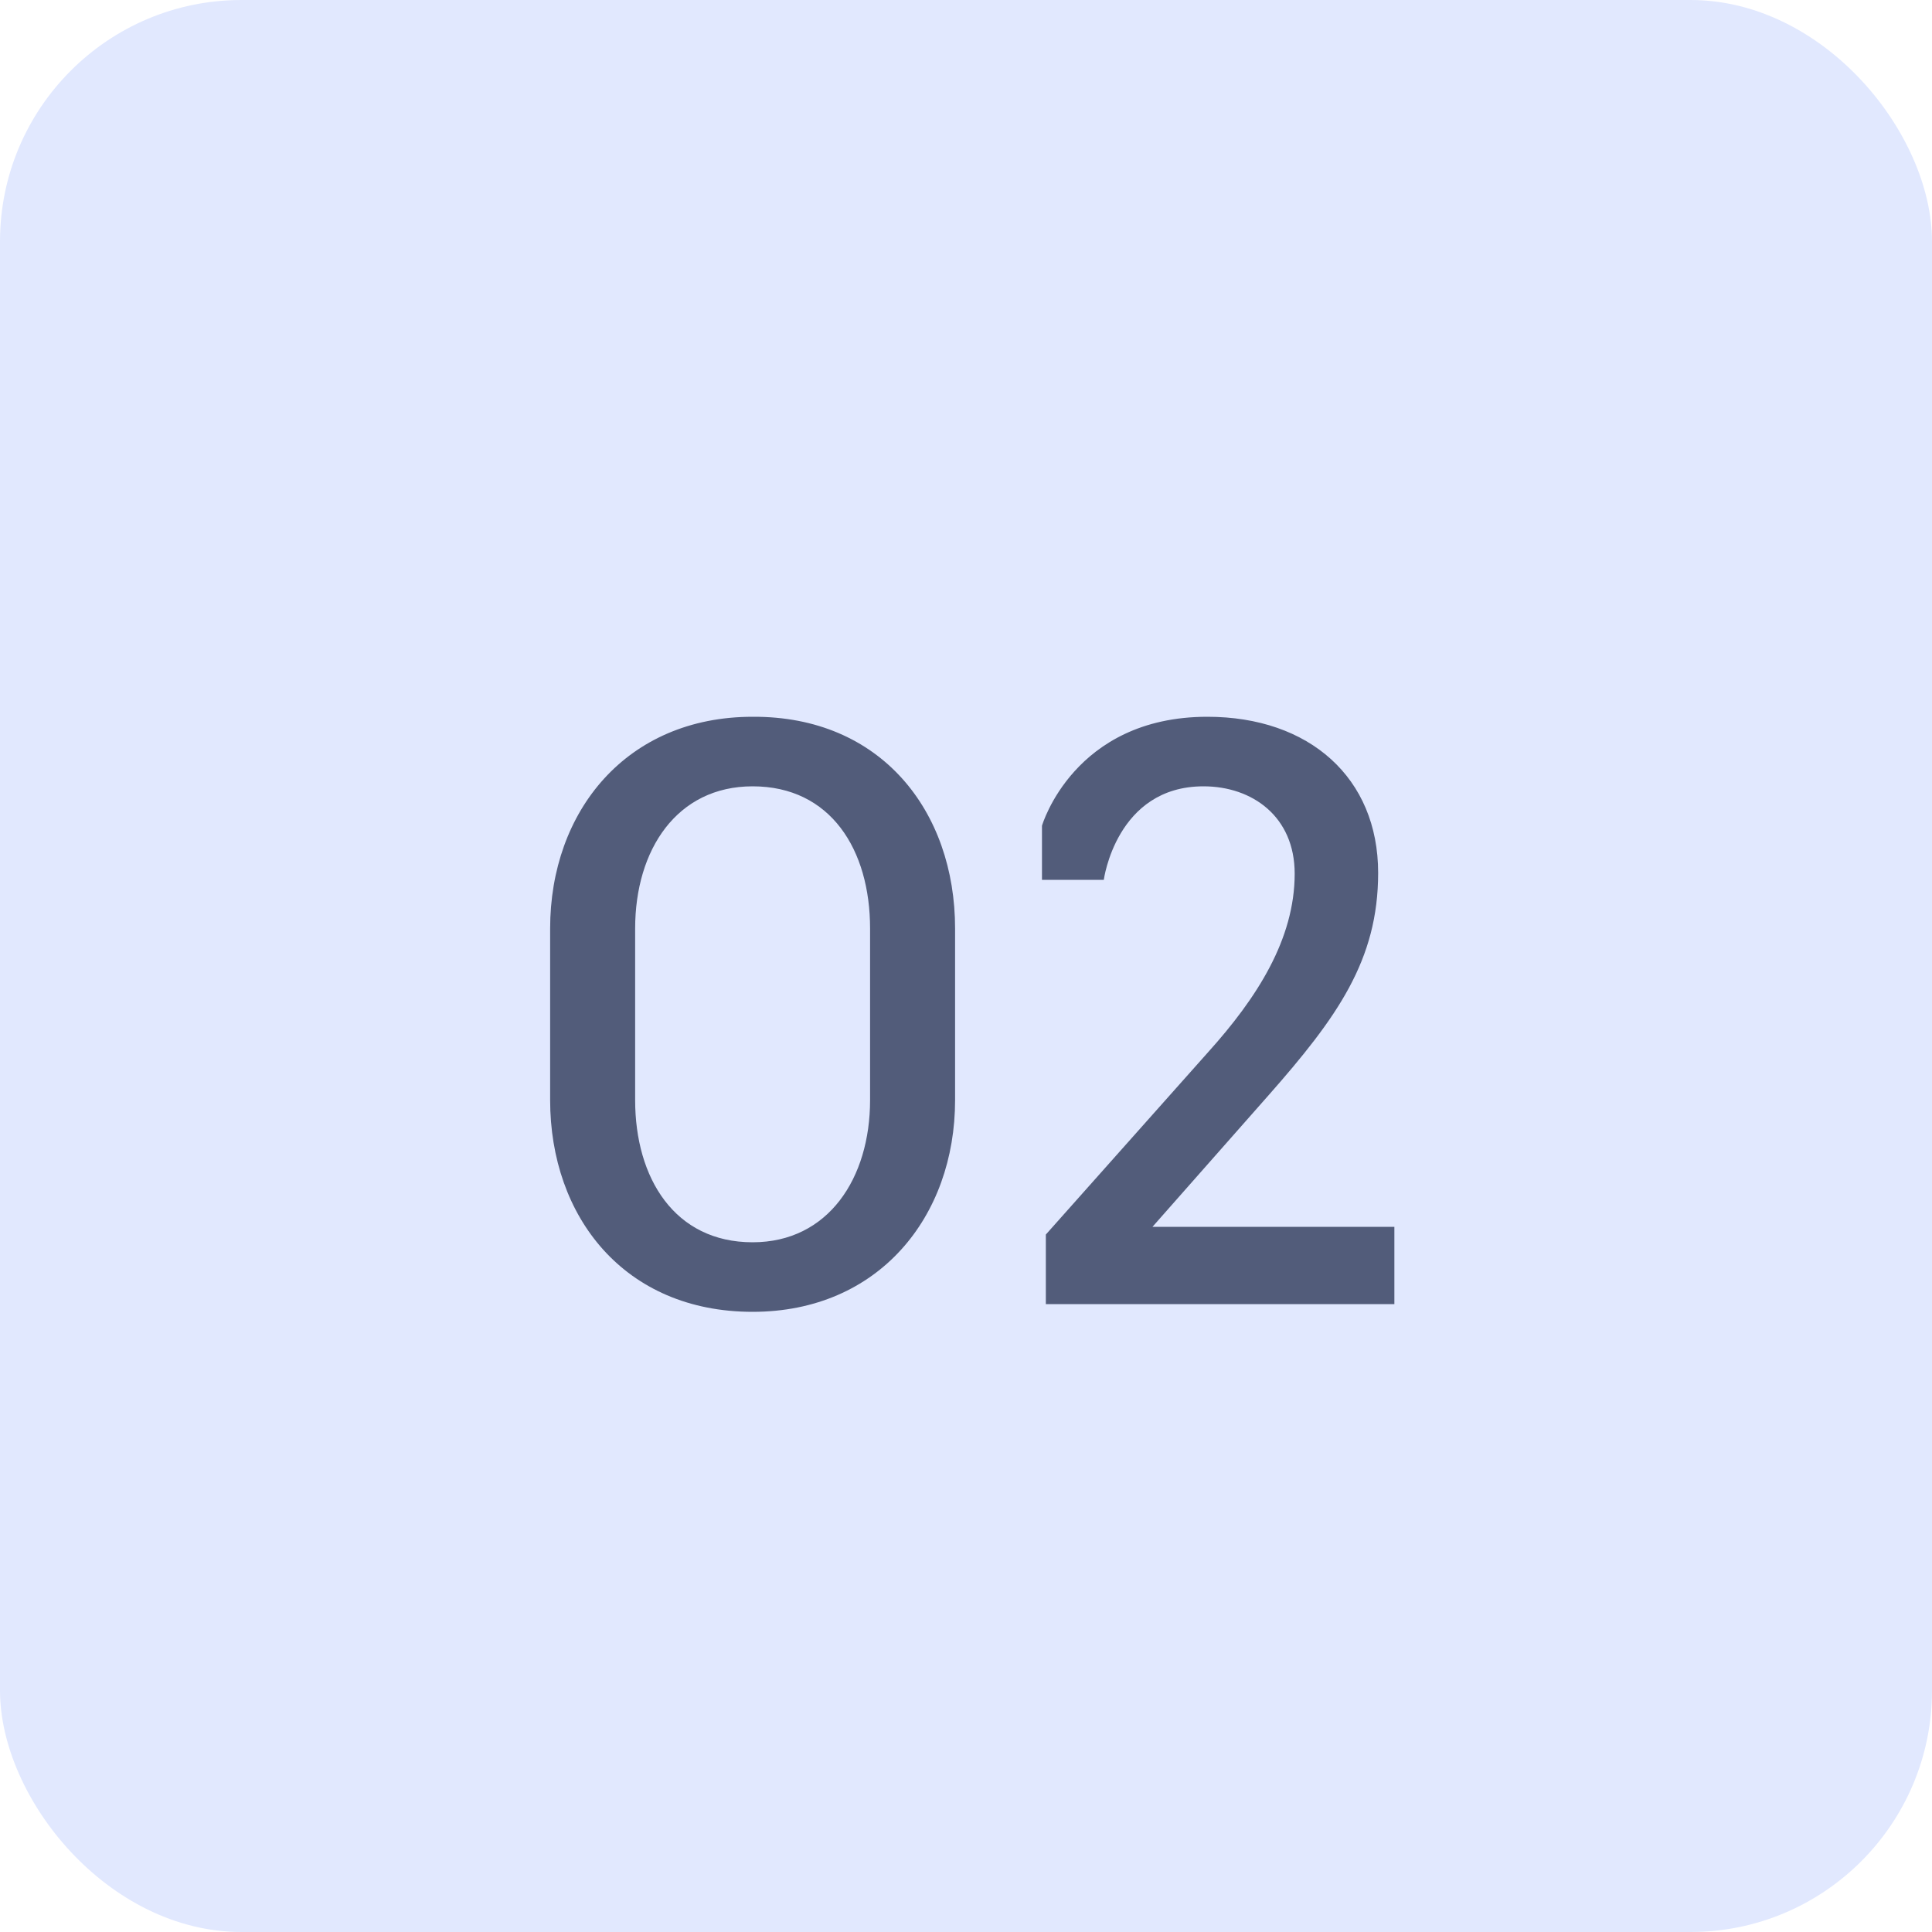 <?xml version="1.0" encoding="UTF-8"?> <svg xmlns="http://www.w3.org/2000/svg" width="40" height="40" viewBox="0 0 40 40" fill="none"><rect width="40" height="40" rx="5" fill="#E1E8FE"></rect><path d="M15.582 27.16C12.926 27.16 11.39 25.192 11.39 22.776V19.224C11.39 16.792 12.974 14.84 15.582 14.84C18.238 14.824 19.774 16.792 19.774 19.224V22.776C19.774 25.192 18.19 27.16 15.582 27.16ZM15.582 25.72C17.15 25.72 18.014 24.392 18.014 22.776V19.224C18.014 17.592 17.198 16.28 15.582 16.28C14.014 16.28 13.15 17.592 13.15 19.224V22.776C13.15 24.392 13.966 25.72 15.582 25.72ZM28.869 27H21.653V25.56L25.013 21.784C26.021 20.664 26.805 19.448 26.805 18.088C26.805 16.904 25.925 16.28 24.917 16.28C23.109 16.28 22.853 18.216 22.853 18.216H21.573V17.096C21.573 17.096 22.229 14.84 24.997 14.84C27.109 14.84 28.533 16.104 28.533 18.072C28.533 19.88 27.685 21.064 26.261 22.68L23.861 25.4H28.869V27Z" fill="#525C7A"></path></svg> 